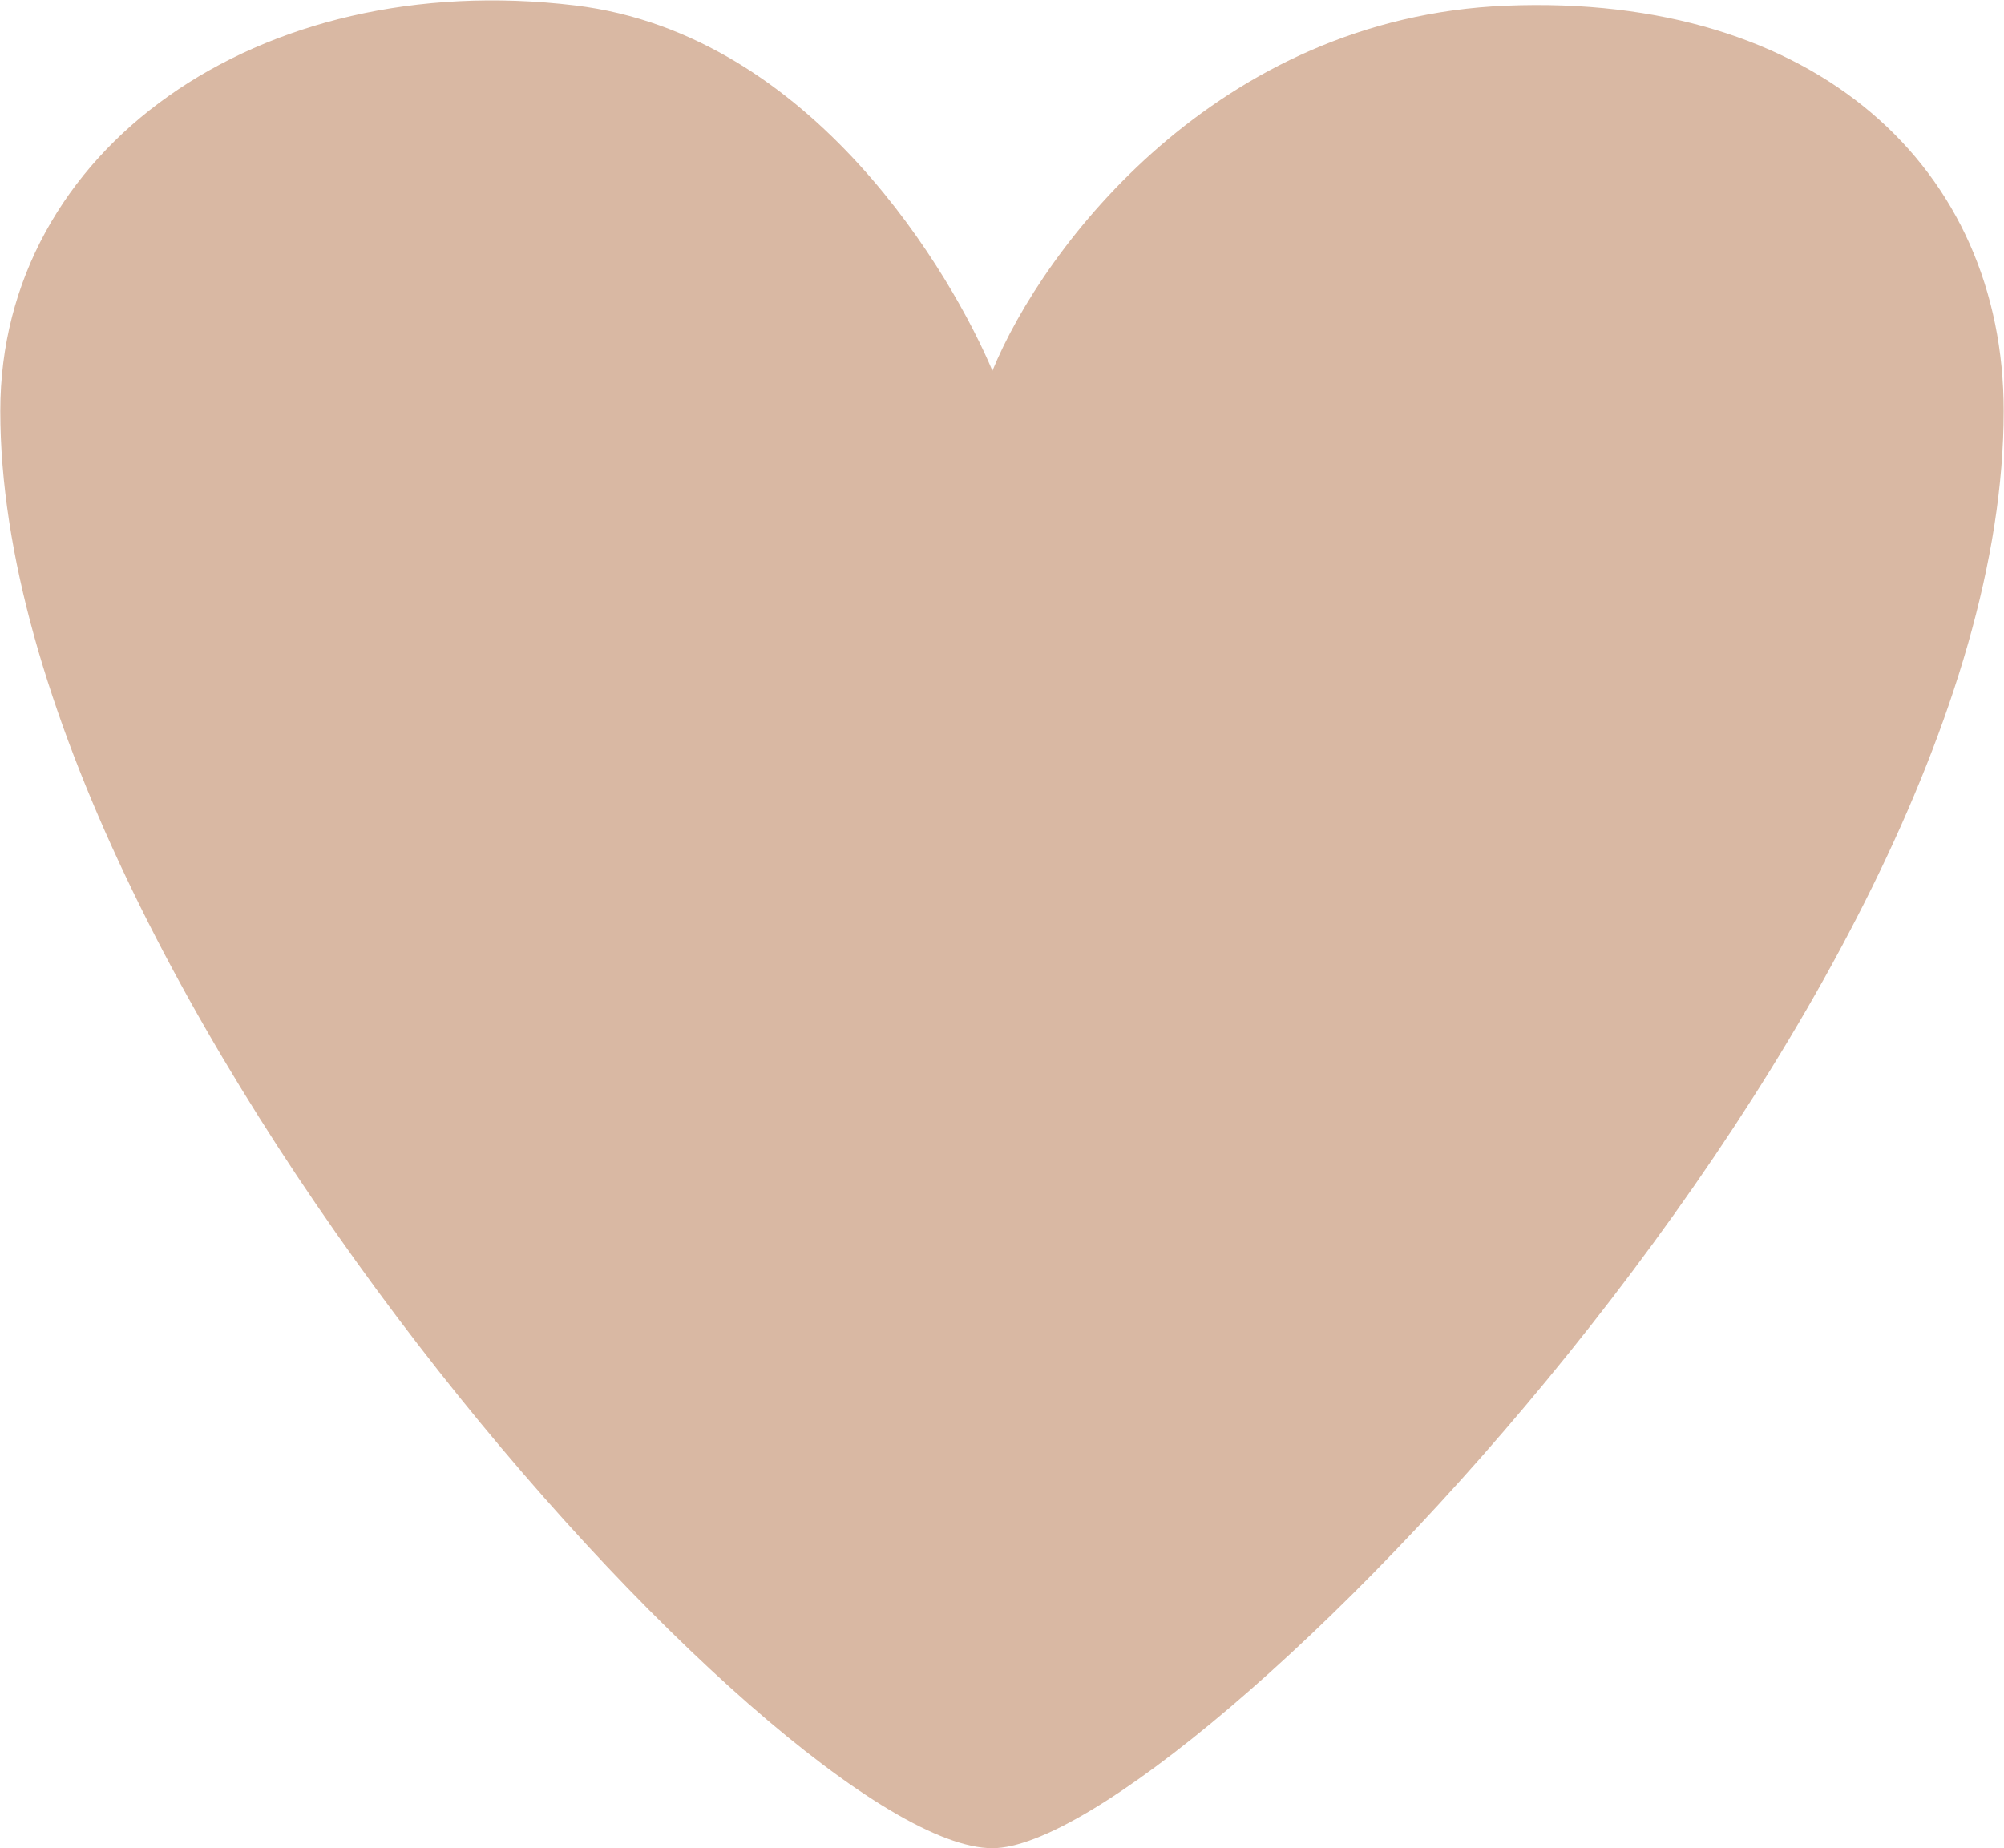 <?xml version="1.0" encoding="UTF-8"?> <svg xmlns="http://www.w3.org/2000/svg" width="2183" height="2014" viewBox="0 0 2183 2014" fill="none"><path d="M1640.6 6.216C1326.05 19.026 1136.44 268.496 1081.07 404.006C1038.81 303.466 886.855 37.25 626.453 5.931C280.671 -35.657 0.322 163.3 0.32 447.721C0.318 1070.49 852.006 2013.81 1081.07 2013.81C1286.14 2013.81 2182.64 1097.95 2182.64 447.719C2182.64 184.48 1979.44 -7.582 1640.6 6.216Z" fill="#D9B8A3"></path></svg> 
